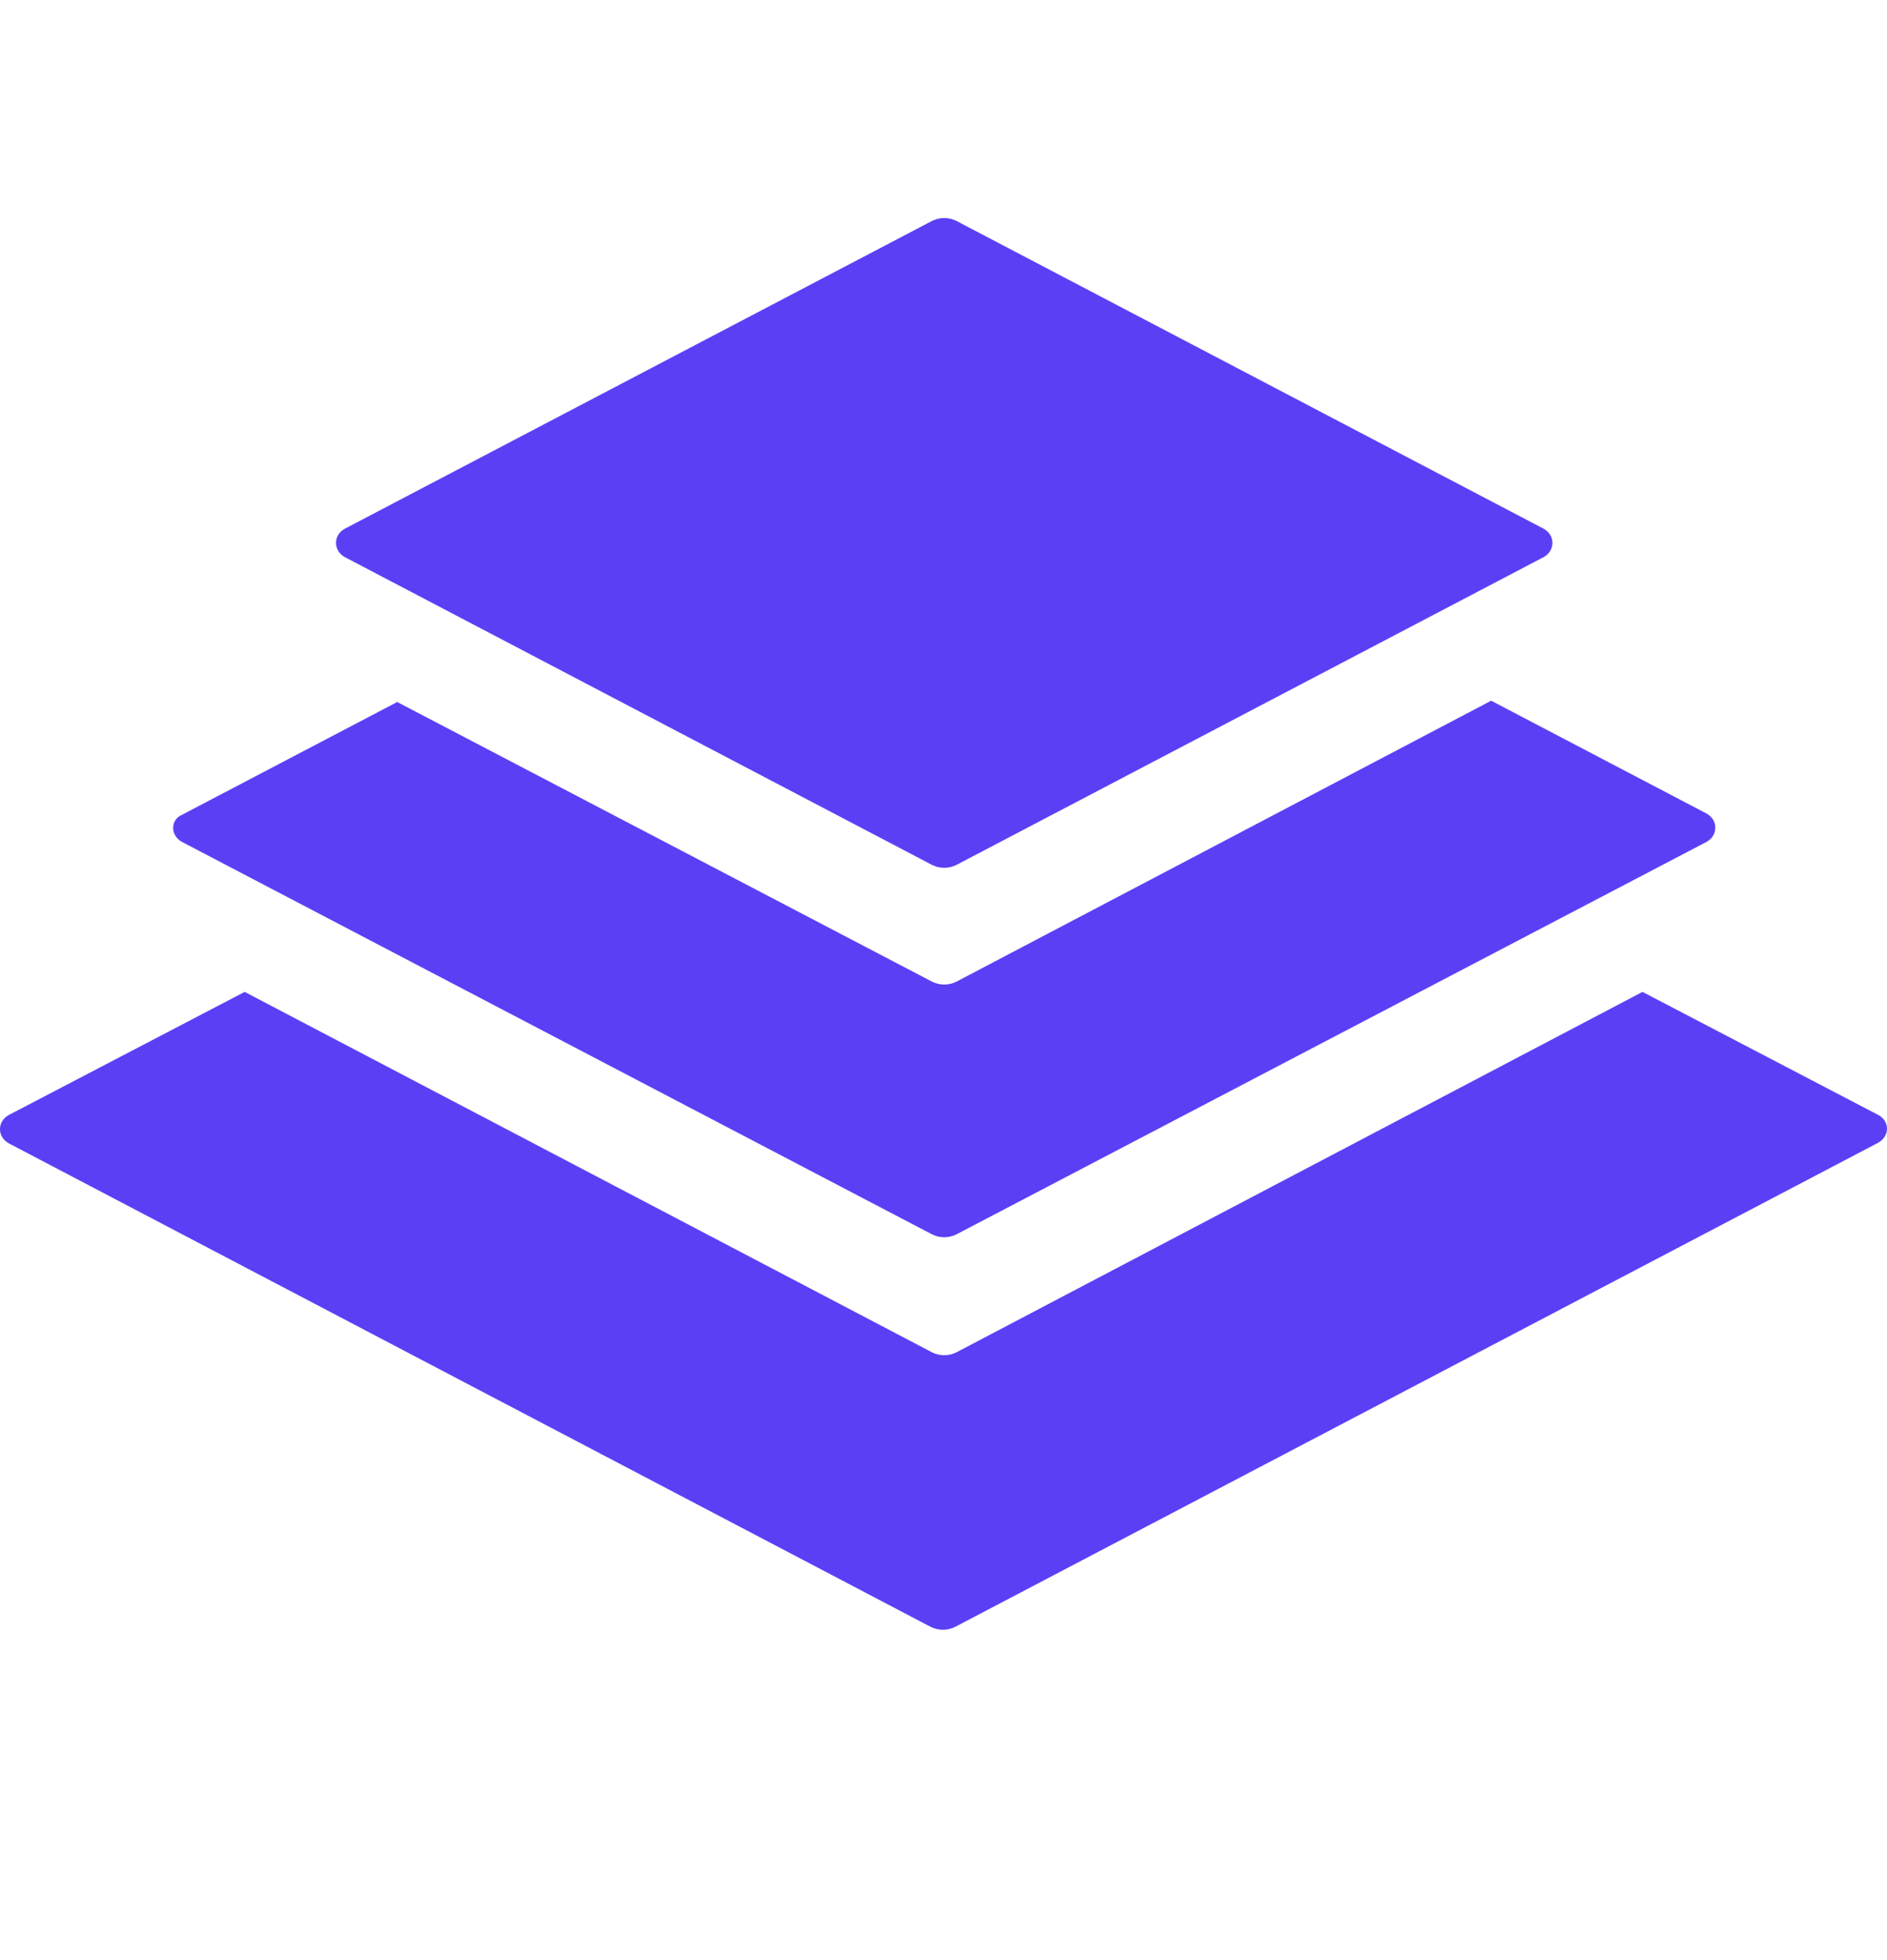 <svg width="26" height="27" viewBox="0 0 26 27" fill="none" xmlns="http://www.w3.org/2000/svg">
<path fill-rule="evenodd" clip-rule="evenodd" d="M4.749 7.673L12.842 11.914C12.948 11.967 13.072 11.967 13.178 11.914L21.271 7.673C21.43 7.584 21.43 7.372 21.271 7.284L13.178 3.043C13.072 2.99 12.948 2.99 12.842 3.043L4.749 7.284C4.59 7.372 4.59 7.584 4.749 7.673ZM2.505 11.596L12.842 17.003C12.948 17.056 13.072 17.056 13.178 17.003L23.515 11.596C23.674 11.507 23.674 11.295 23.515 11.207L20.546 9.652L13.178 13.522C13.072 13.575 12.948 13.575 12.842 13.522L5.473 9.67L2.505 11.225C2.346 11.295 2.346 11.507 2.505 11.596ZM22.631 13.663L25.883 15.36C26.042 15.448 26.042 15.66 25.865 15.748L13.16 22.41C13.054 22.463 12.93 22.463 12.824 22.41L0.119 15.748C-0.04 15.66 -0.04 15.448 0.119 15.36L3.371 13.663L12.842 18.628C12.948 18.681 13.072 18.681 13.178 18.628L22.631 13.663Z" fill="#5A40F5"/>
</svg>
